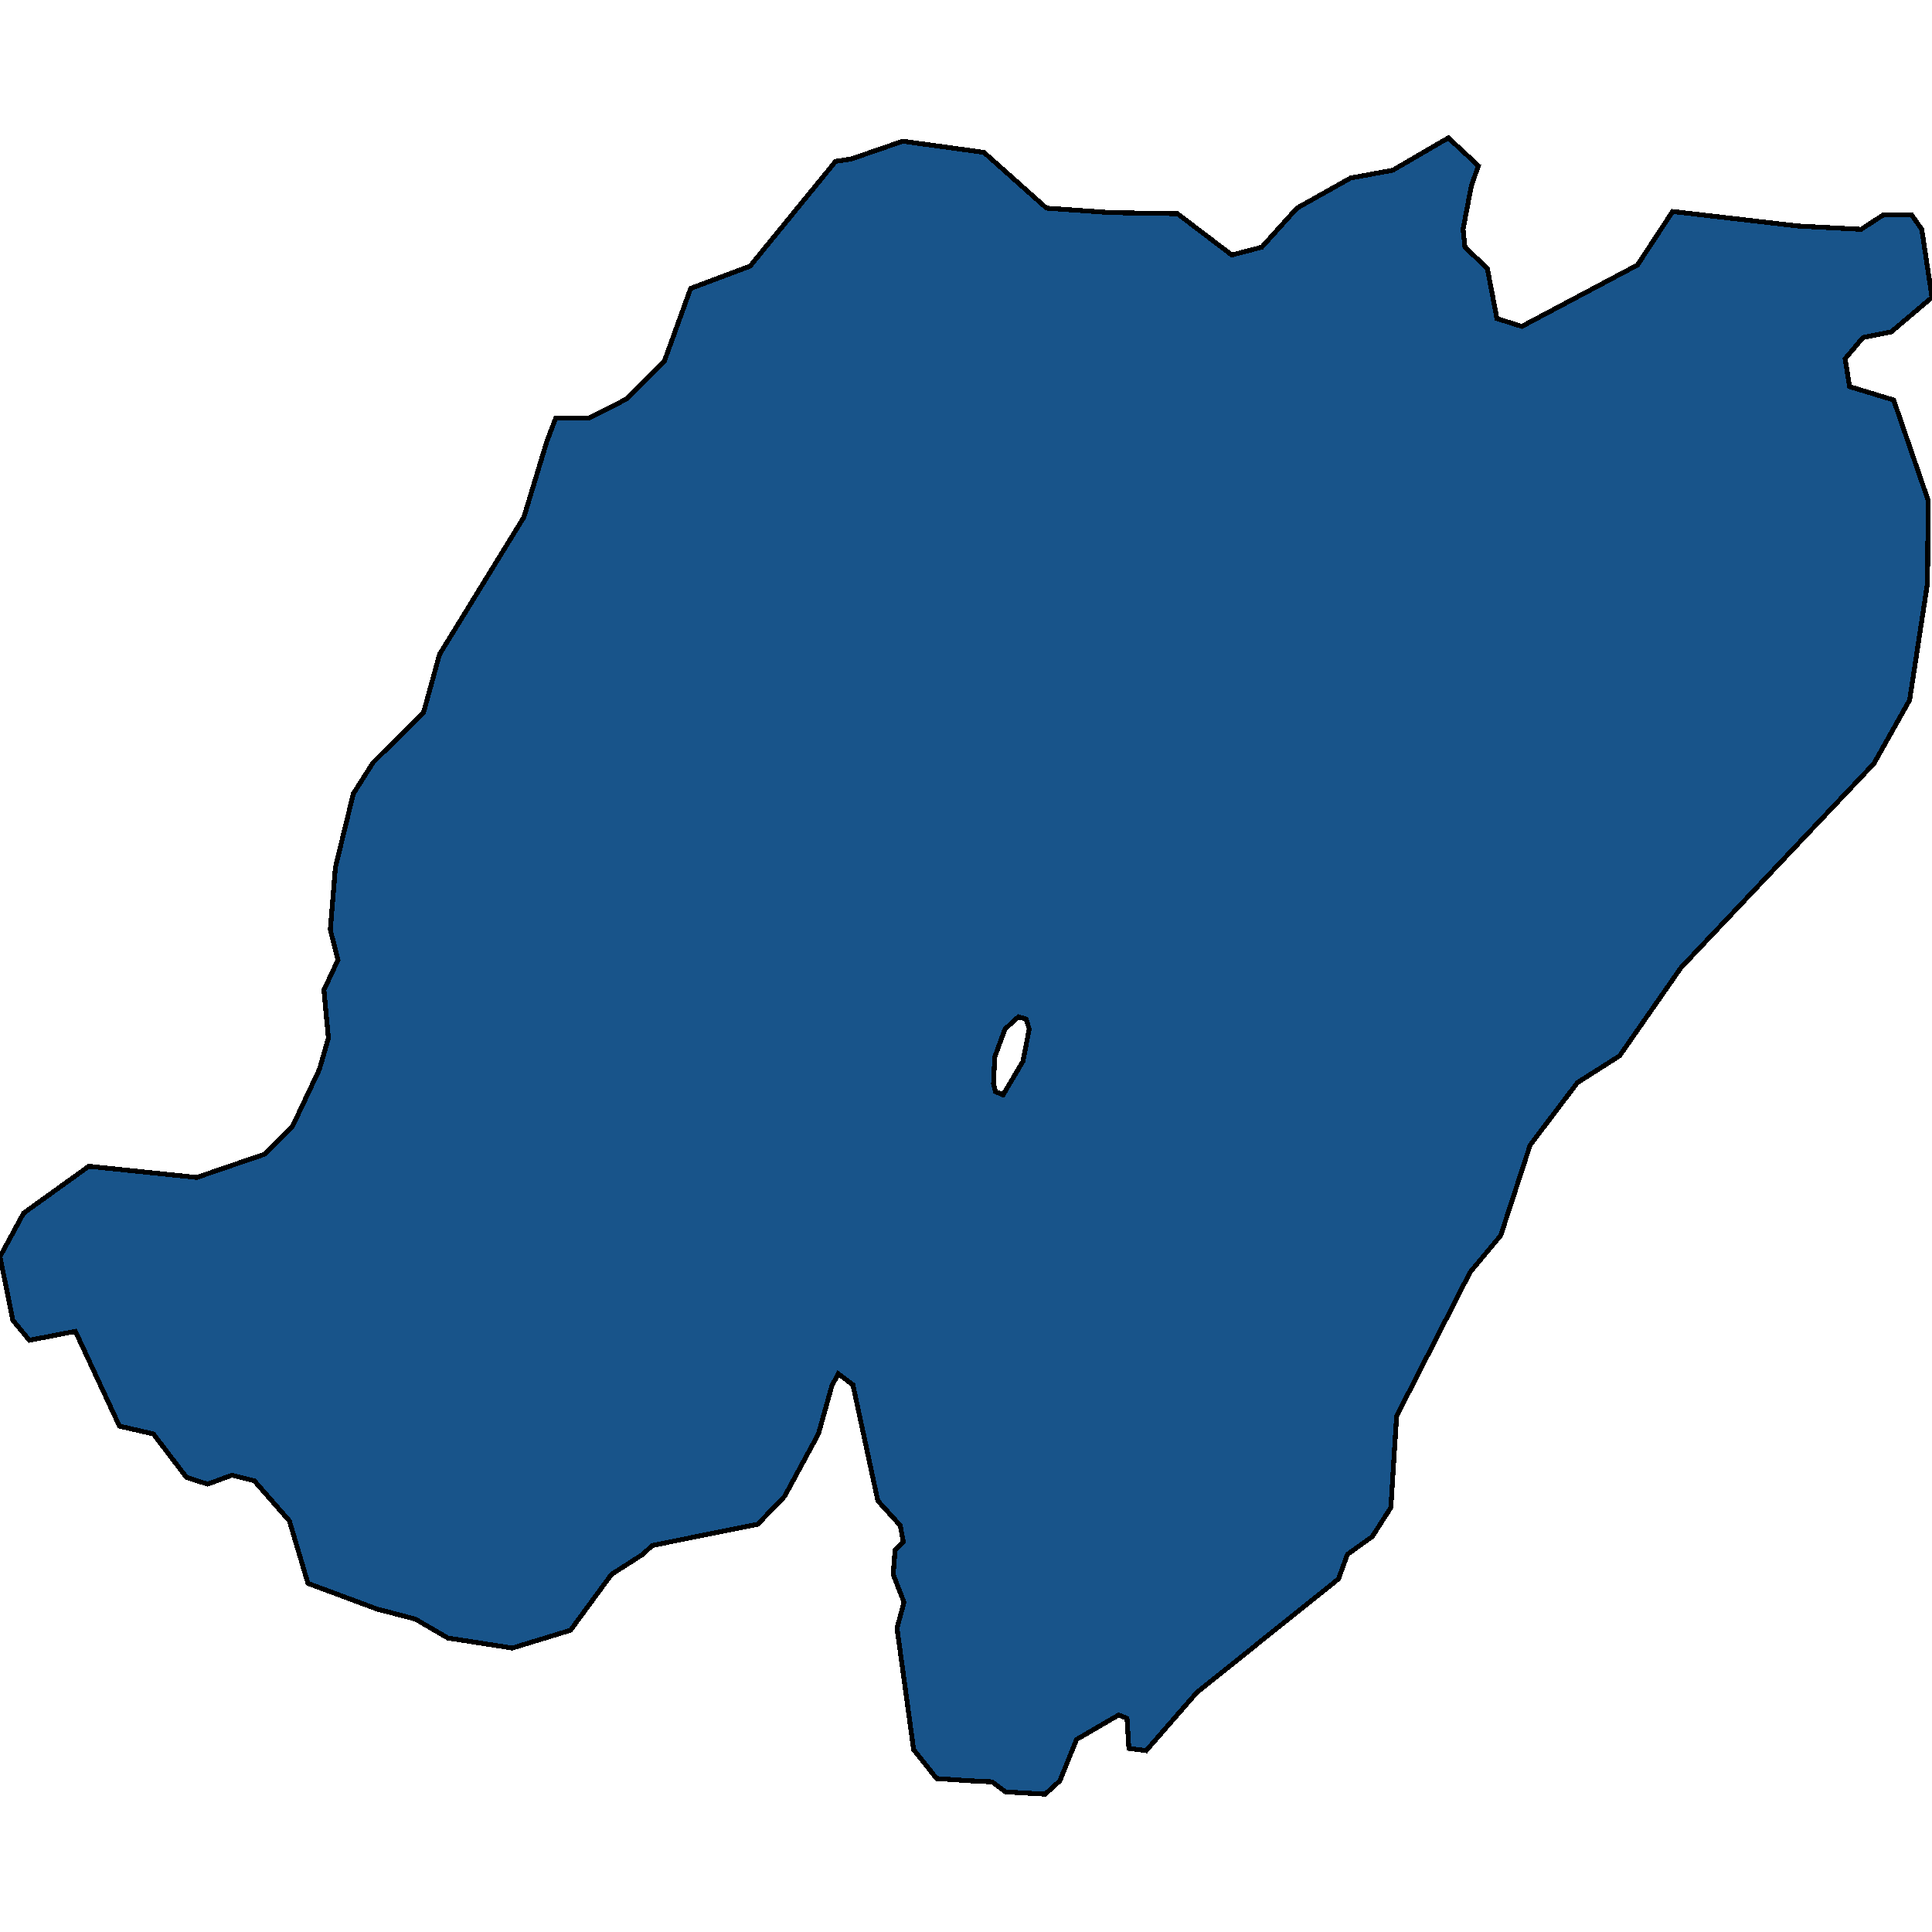 <svg xmlns="http://www.w3.org/2000/svg" width="400" height="400"><path style="stroke: black; fill: #18548a; shape-rendering: crispEdges; stroke-width: 1px;" d="M303.307,51.177L307.937,55.565L309.921,65.958L315.079,67.575L339.021,54.872L346.296,43.786L372.222,46.789L385.317,47.482L389.947,44.479L395.767,44.479L397.884,47.482L400,61.57L391.534,68.729L385.714,69.884L382.011,74.272L382.937,80.046L392.063,82.817L399.206,103.602L399.074,120.692L395.37,144.94L387.963,158.103L352.381,195.744L348.016,200.362L335.317,218.605L326.587,224.147L316.799,237.078L310.714,255.781L304.365,263.401L289.153,293.187L287.963,312.12L284.127,318.123L278.968,321.817L277.116,326.897L247.751,350.447L237.302,362.453L233.73,361.991L233.333,355.757L231.614,355.065L222.884,360.144L219.444,368.686L216.402,371.457L208.201,370.995L205.423,368.917L200.661,368.686L193.915,368.225L189.153,362.222L185.714,337.056L187.169,331.745L184.921,325.973L185.317,320.894L187.037,319.278L186.376,315.814L181.746,310.735L176.587,286.722L173.545,284.413L172.222,286.953L169.444,296.881L162.434,309.811L156.878,315.583L135.053,319.97L133.069,321.817L126.587,325.973L118.122,337.518L106.085,341.212L92.725,339.134L85.979,335.209L78.042,333.131L63.757,327.82L59.921,314.891L52.646,306.579L48.016,305.424L42.989,307.271L38.624,305.886L31.746,296.881L24.735,295.265L15.608,275.639L6.085,277.486L2.646,273.33L0,260.168L4.894,251.163L18.386,241.465L40.741,243.774L54.894,238.925L60.582,233.152L66.138,221.376L67.989,214.91L67.063,204.981L69.974,198.746L68.386,192.511L69.444,179.579L73.148,164.338L77.249,157.872L87.698,147.48L91.005,135.472L108.466,107.067L113.228,91.362L115.079,86.513L122.09,86.513L129.762,82.586L137.566,74.734L142.989,59.722L155.291,55.103L173.016,33.393L176.19,32.931L186.905,29.236L203.704,31.546L216.667,43.093L229.894,44.017L243.783,44.248L255.026,52.794L261.243,51.177L268.519,43.093L279.63,36.858L288.36,35.241L299.868,28.543L306.085,34.317L304.63,38.474L302.91,47.482ZM206.085,225.994L207.672,226.687L211.772,219.759L213.095,213.063L212.434,210.984L210.847,210.523L208.069,213.063L205.952,218.836L205.688,224.377Z"></path></svg>